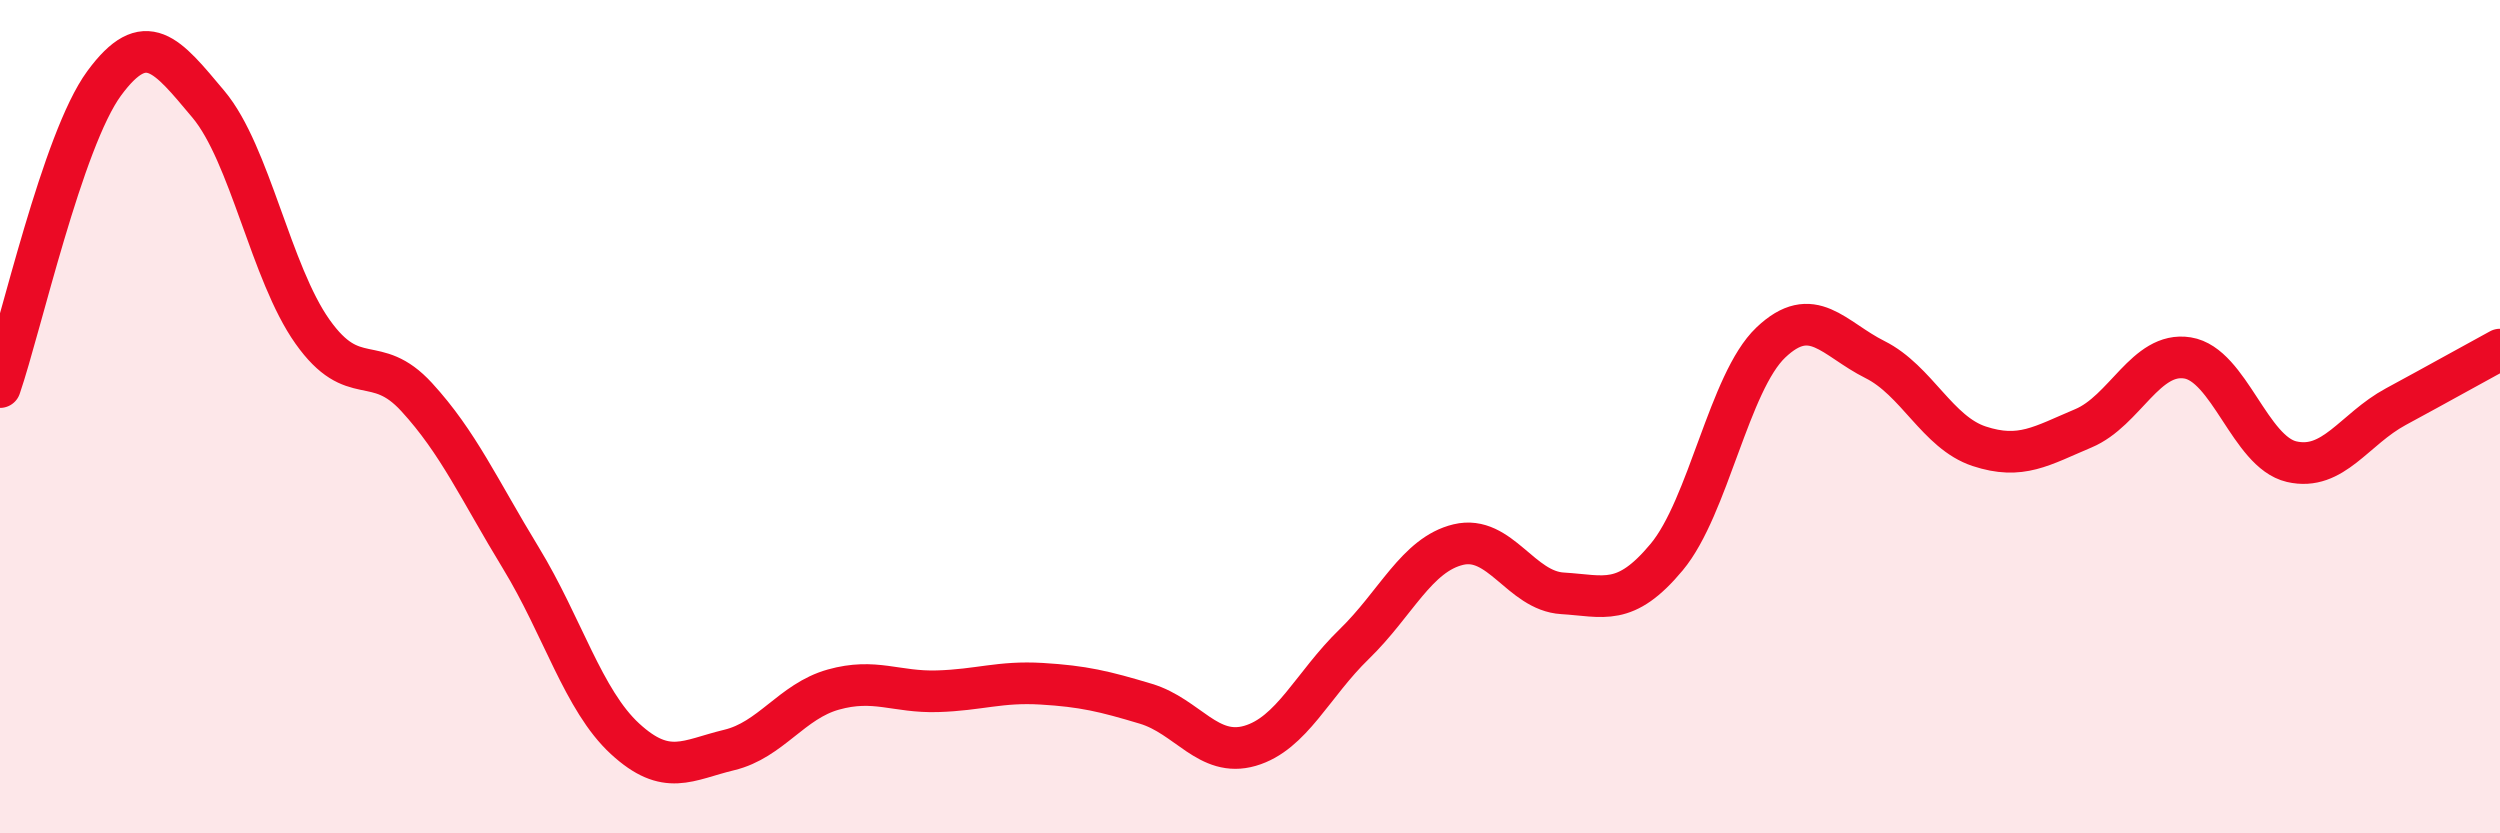 
    <svg width="60" height="20" viewBox="0 0 60 20" xmlns="http://www.w3.org/2000/svg">
      <path
        d="M 0,9.29 C 0.5,7.83 1.5,3.36 2.5,2 C 3.5,0.64 4,1.31 5,2.5 C 6,3.69 6.5,6.55 7.5,7.96 C 8.5,9.37 9,8.44 10,9.53 C 11,10.62 11.5,11.75 12.5,13.39 C 13.5,15.03 14,16.81 15,17.73 C 16,18.65 16.5,18.24 17.5,18 C 18.5,17.76 19,16.83 20,16.55 C 21,16.27 21.5,16.62 22.5,16.59 C 23.5,16.56 24,16.35 25,16.41 C 26,16.47 26.5,16.59 27.5,16.89 C 28.5,17.19 29,18.19 30,17.9 C 31,17.61 31.5,16.43 32.5,15.46 C 33.5,14.49 34,13.31 35,13.07 C 36,12.83 36.5,14.18 37.5,14.24 C 38.5,14.3 39,14.57 40,13.37 C 41,12.17 41.5,9.17 42.5,8.22 C 43.5,7.27 44,8.13 45,8.63 C 46,9.13 46.5,10.38 47.5,10.71 C 48.5,11.04 49,10.7 50,10.28 C 51,9.86 51.5,8.43 52.5,8.59 C 53.5,8.75 54,10.85 55,11.08 C 56,11.31 56.5,10.3 57.5,9.76 C 58.5,9.22 59.5,8.66 60,8.39L60 20L0 20Z"
        fill="#EB0A25"
        opacity="0.1"
        stroke-linecap="round"
        stroke-linejoin="round"
      />
      <path
        d="M 0,9.29 C 0.5,7.83 1.5,3.36 2.5,2 C 3.5,0.64 4,1.31 5,2.5 C 6,3.69 6.5,6.55 7.5,7.96 C 8.5,9.37 9,8.44 10,9.53 C 11,10.62 11.5,11.75 12.5,13.39 C 13.5,15.03 14,16.81 15,17.73 C 16,18.65 16.5,18.24 17.5,18 C 18.5,17.76 19,16.83 20,16.55 C 21,16.27 21.5,16.62 22.5,16.59 C 23.5,16.56 24,16.35 25,16.41 C 26,16.47 26.5,16.59 27.5,16.89 C 28.5,17.19 29,18.19 30,17.9 C 31,17.61 31.5,16.43 32.5,15.46 C 33.5,14.49 34,13.31 35,13.07 C 36,12.83 36.5,14.18 37.5,14.24 C 38.5,14.3 39,14.57 40,13.37 C 41,12.17 41.5,9.17 42.5,8.22 C 43.5,7.27 44,8.13 45,8.63 C 46,9.13 46.5,10.38 47.5,10.71 C 48.5,11.04 49,10.7 50,10.28 C 51,9.86 51.5,8.43 52.5,8.59 C 53.5,8.75 54,10.85 55,11.08 C 56,11.31 56.5,10.3 57.5,9.76 C 58.5,9.22 59.5,8.66 60,8.39"
        stroke="#EB0A25"
        stroke-width="1"
        fill="none"
        stroke-linecap="round"
        stroke-linejoin="round"
      />
    </svg>
  